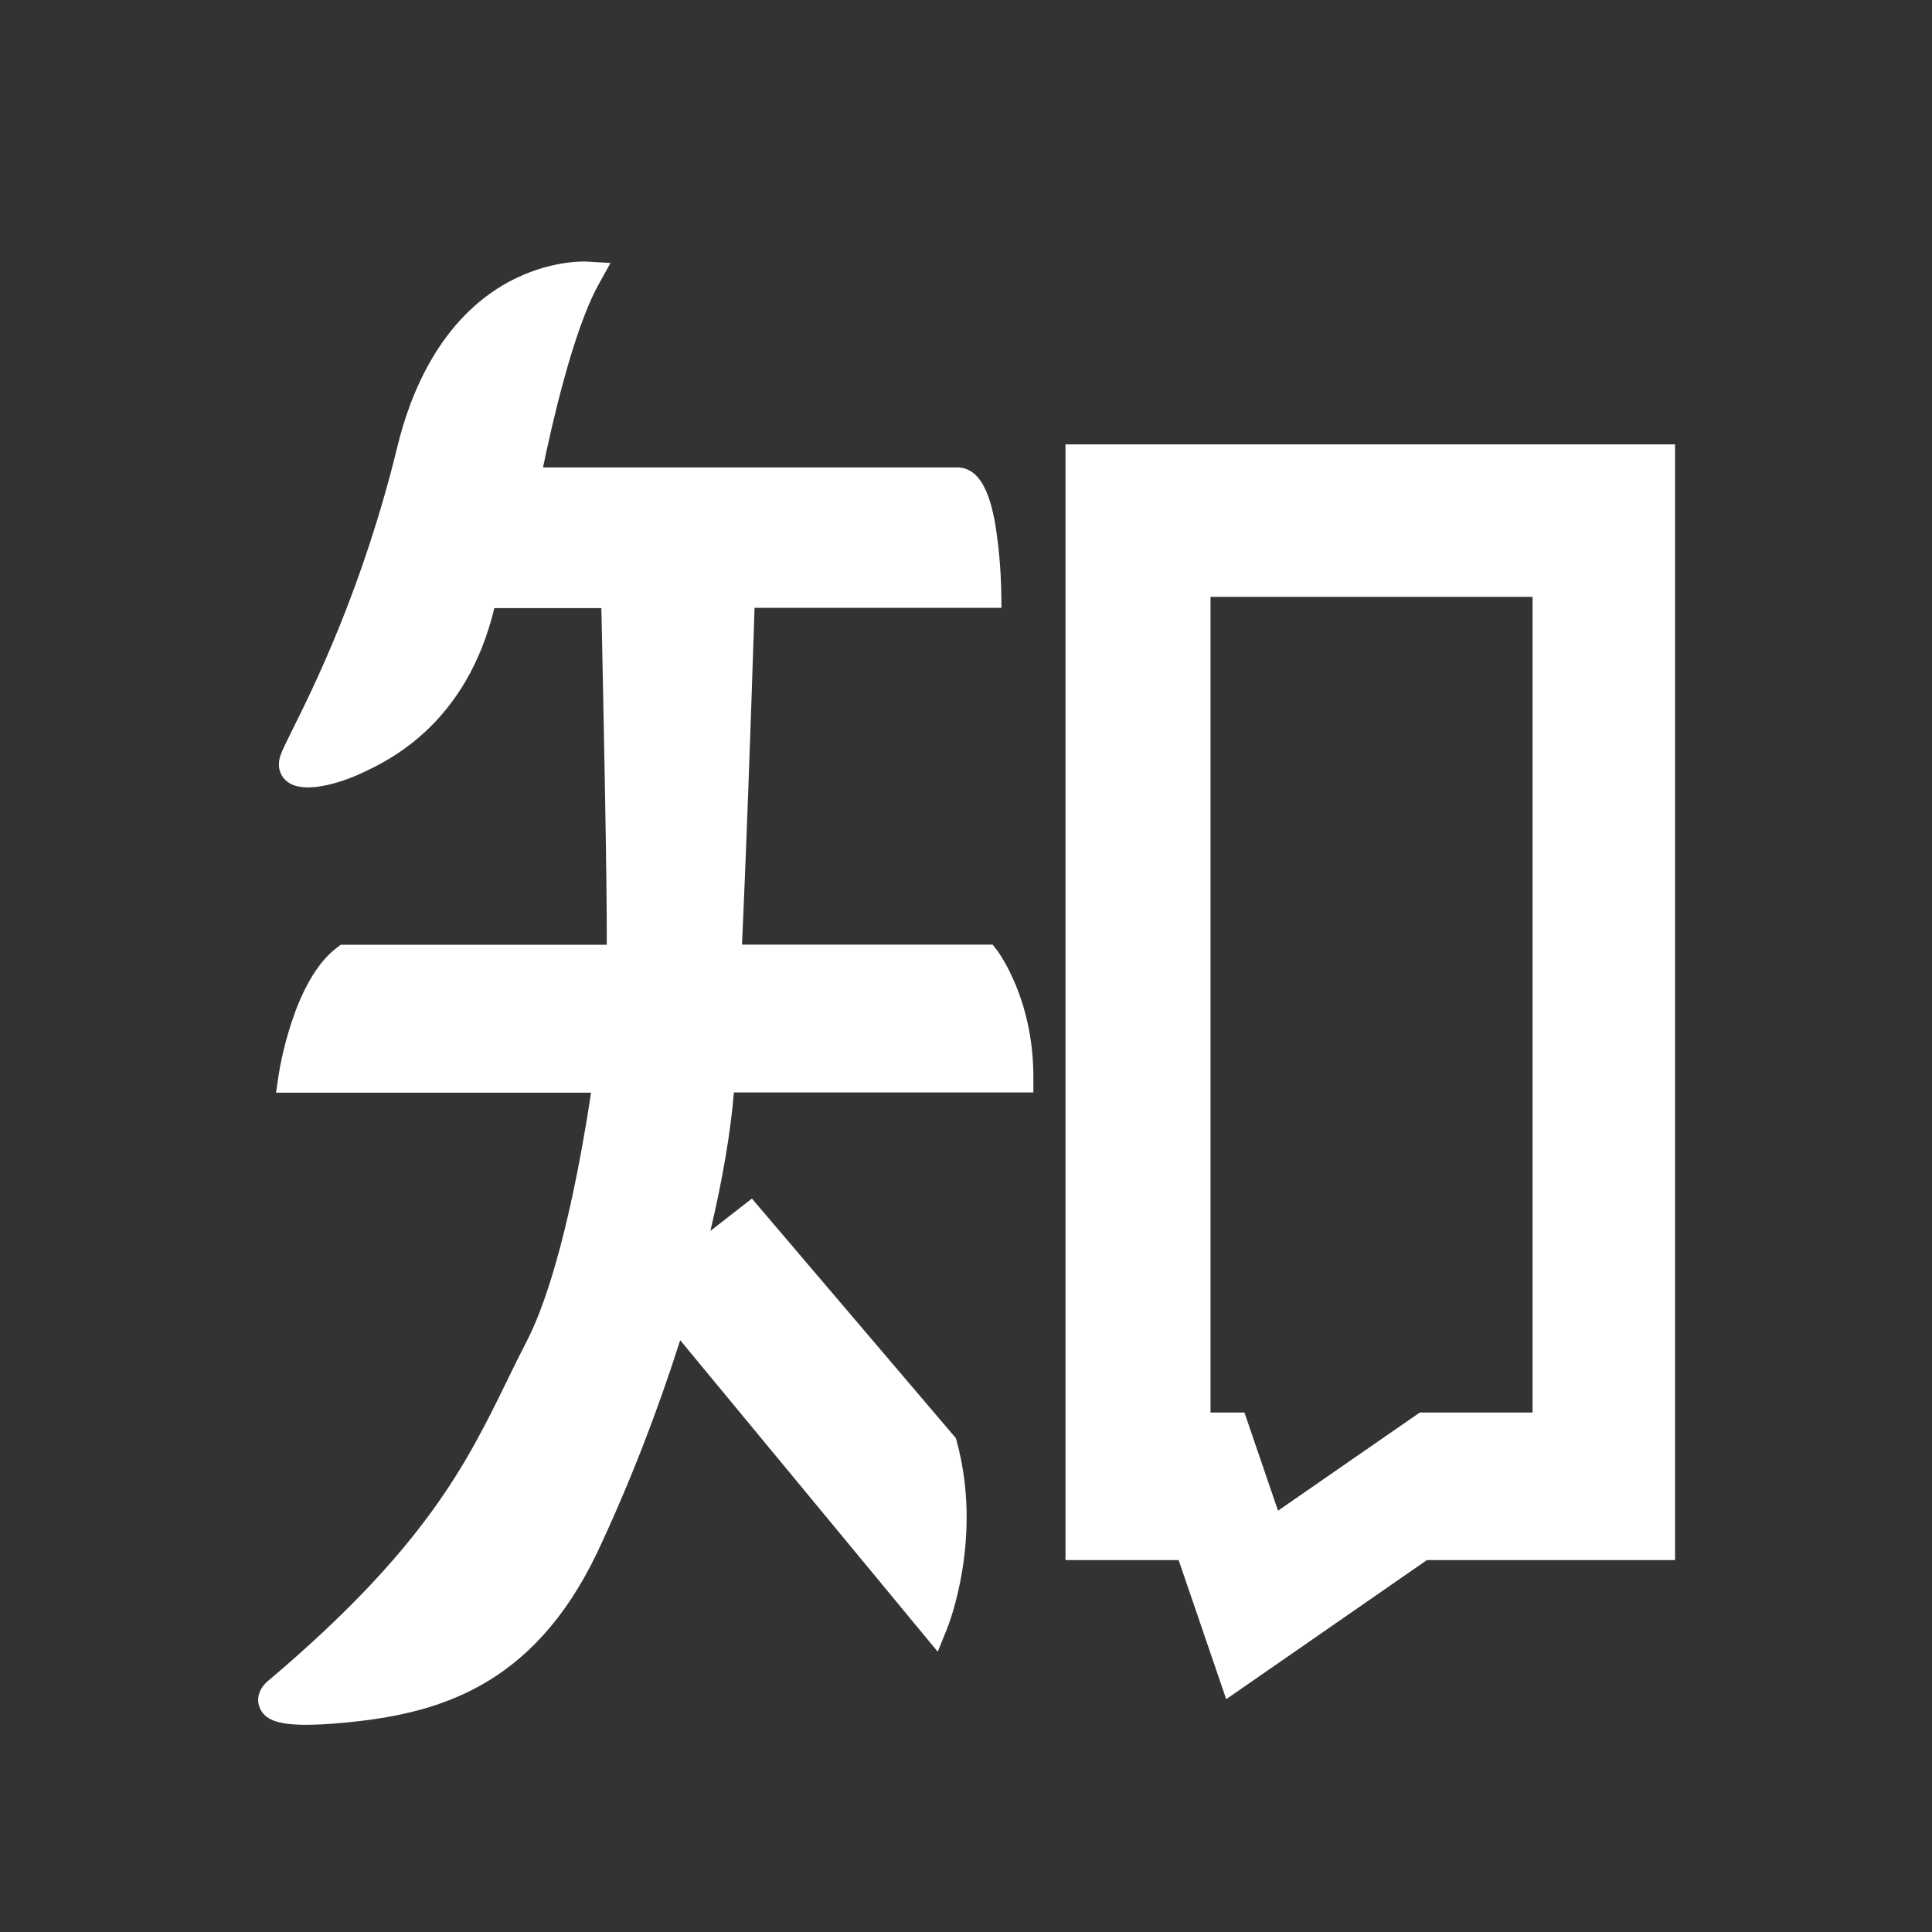 <svg xmlns="http://www.w3.org/2000/svg" xmlns:xlink="http://www.w3.org/1999/xlink" fill="none" version="1.1" width="16" height="16" viewBox="0 0 16 16"><rect x="0" y="0" width="16" height="16" fill="#333333" stroke="none"/><g><g style="opacity:0;"><rect x="0" y="0" width="16" height="16" rx="0" fill="#FFFFFF" fill-opacity="1"/></g><g><path d="M6.145,7.823L8.22,7.823L8.258,7.871C8.269,7.887,8.558,8.271,8.558,8.918L8.558,9.047L6.078,9.047C6.049,9.389,5.983,9.773,5.883,10.194L6.227,9.926L7.916,11.91L7.924,11.939C8.141,12.739,7.856,13.455,7.844,13.486L7.766,13.679L5.633,11.099C5.442,11.699,5.213,12.289,4.947,12.855C4.411,13.978,3.616,14.197,2.836,14.268C2.717,14.279,2.617,14.284,2.533,14.284C2.294,14.284,2.186,14.239,2.149,14.137C2.114,14.046,2.167,13.962,2.224,13.917C3.519,12.823,3.864,12.12,4.197,11.439C4.25,11.329,4.306,11.216,4.364,11.104C4.481,10.878,4.703,10.312,4.895,9.049L2.286,9.049L2.308,8.9C2.313,8.868,2.428,8.121,2.789,7.849L2.822,7.824L5.025,7.824C5.028,7.307,4.996,5.792,4.983,5.163C4.982,5.115,4.981,5.073,4.98,5.036L4.094,5.036C3.864,5.995,3.22,6.297,3.003,6.399C2.989,6.405,2.978,6.41,2.969,6.415L2.966,6.416C2.928,6.433,2.524,6.61,2.367,6.463C2.311,6.412,2.295,6.332,2.324,6.253C2.338,6.212,2.369,6.15,2.42,6.047C2.594,5.697,3.003,4.878,3.291,3.699C3.4,3.247,3.65,2.644,4.208,2.337C4.536,2.159,4.82,2.165,4.852,2.166L4.855,2.166L5.056,2.178L4.956,2.358C4.742,2.747,4.566,3.539,4.497,3.871L7.928,3.871C8.153,3.871,8.224,4.192,8.256,4.434C8.289,4.666,8.292,4.894,8.292,4.903L8.294,5.034L6.249,5.034C6.213,6.141,6.178,7.099,6.145,7.823ZM8.824,3.68L8.824,12.92L9.761,12.92L10.155,14.072L11.817,12.92L13.872,12.92L13.872,3.68L8.824,3.68ZM12.692,11.698L11.758,11.698L10.584,12.511L10.306,11.698L10.025,11.698L10.025,4.943L12.692,4.943L12.692,11.698Z" fill-rule="evenodd" fill="#FFFFFF" fill-opacity="1"/></g></g></svg>